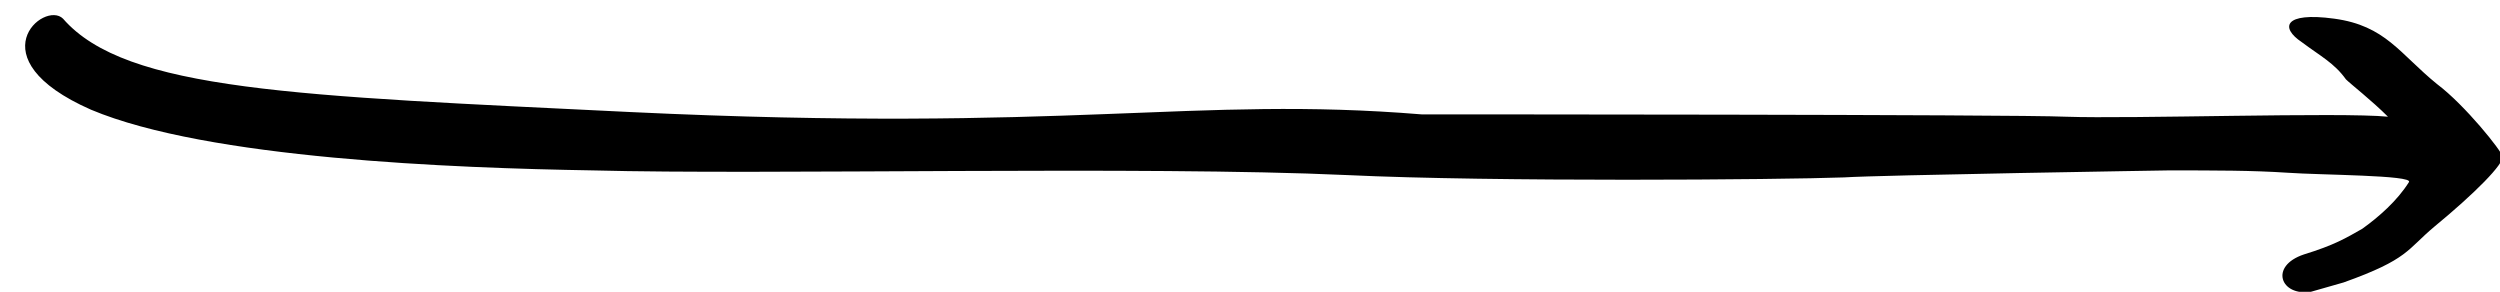 <?xml version="1.0" encoding="UTF-8"?> <!-- Generator: Adobe Illustrator 22.0.1, SVG Export Plug-In . SVG Version: 6.00 Build 0) --> <svg xmlns="http://www.w3.org/2000/svg" xmlns:xlink="http://www.w3.org/1999/xlink" id="Layer_1" x="0px" y="0px" viewBox="0 0 107.1 12.5" style="enable-background:new 0 0 107.1 12.5;" xml:space="preserve"> <path d="M92.9,7.3c2,0,3.6,0,5.1,0.1c1.4,0.1,5.4,0.1,5.2,0.4c-0.5,0.8-1.3,1.5-2,2c-0.7,0.4-1.2,0.7-2.5,1.1 c-1.5,0.5-1,1.8,0.3,1.6l1.4-0.4c2.8-1,2.7-1.4,3.9-2.4c1.7-1.4,3-2.7,2.9-3c0-0.2-1.6-2.2-2.8-3.1c-1.6-1.3-2.2-2.5-4.4-2.8 c-2.2-0.3-2.3,0.4-1.4,1c0.8,0.6,1.4,0.9,1.9,1.6c0.2,0.2,1.1,0.9,1.8,1.6c-2-0.2-11,0.1-13.8,0c-2.2-0.1-27.6-0.1-27.6-0.1 c-9.8-0.8-15,0.8-33.9-0.1C12.7,4.1,5.4,3.9,2.7,0.8C1.9,0-1.1,2.5,3.9,4.7c5,2.1,15.5,2.5,21.5,2.6C32.8,7.5,49,7.1,57.7,7.5 C64,7.8,76.3,7.7,79,7.6C80.5,7.5,92.9,7.3,92.9,7.3z"></path> </svg> 